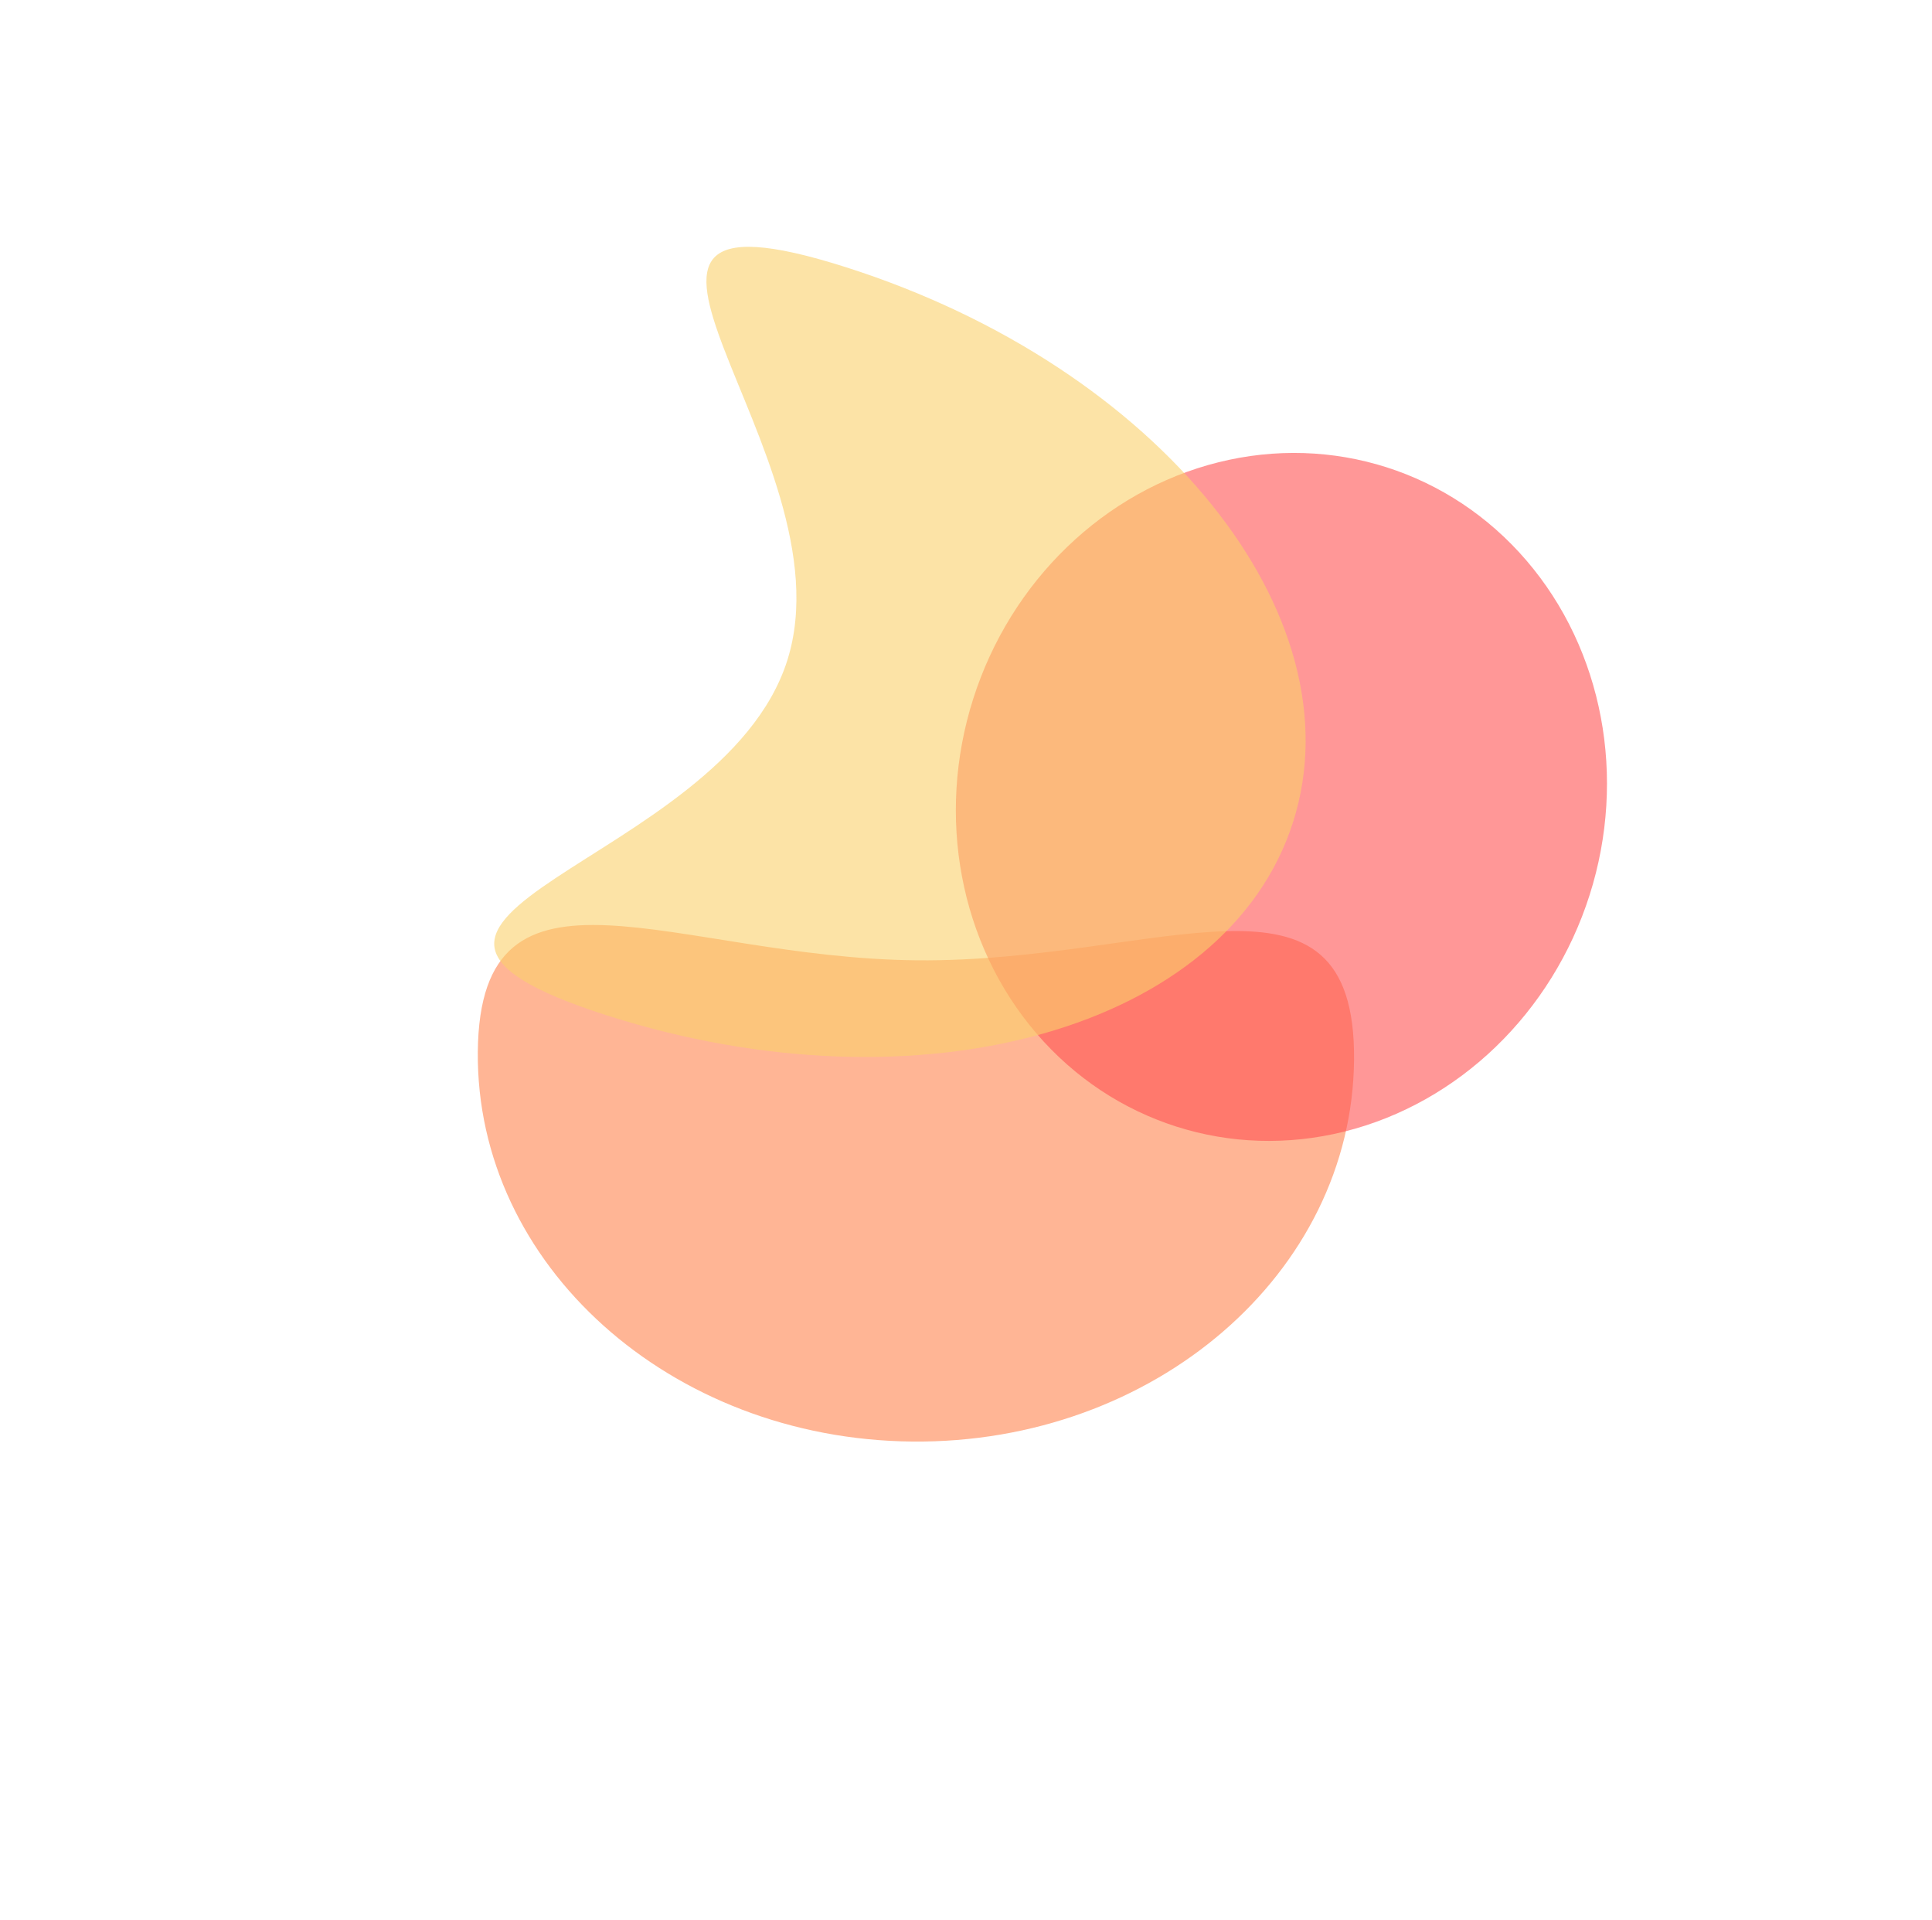 <?xml version="1.0" encoding="UTF-8"?> <svg xmlns="http://www.w3.org/2000/svg" width="1096" height="1089" viewBox="0 0 1096 1089" fill="none"> <g opacity="0.6" filter="url(#filter0_f_354_163)"> <path d="M520.106 544.675C657.371 545.965 769.272 480.395 768.137 601.206C767.001 722.018 654.805 818.909 517.54 817.619C380.275 816.329 269.92 717.346 271.056 596.535C272.191 475.723 382.841 543.385 520.106 544.675Z" fill="#FF844E"></path> </g> <g opacity="0.6" filter="url(#filter1_f_354_163)"> <ellipse cx="726.929" cy="452" rx="183.478" ry="196.249" transform="rotate(-162.318 726.929 452)" fill="#FF5252"></ellipse> </g> <g opacity="0.6" filter="url(#filter2_f_354_163)"> <path d="M733.554 466.206C770.917 349.003 657.387 208.143 479.977 151.587C302.568 95.031 483.937 257.517 446.574 374.72C409.211 491.923 167.264 519.461 344.674 576.017C522.084 632.573 696.191 583.409 733.554 466.206Z" fill="#FAD16A"></path> </g> <defs> <filter id="filter0_f_354_163" x="0.057" y="253.643" width="1039.08" height="834.978" filterUnits="userSpaceOnUse" color-interpolation-filters="sRGB"> <feFlood flood-opacity="0" result="BackgroundImageFix"></feFlood> <feBlend mode="normal" in="SourceGraphic" in2="BackgroundImageFix" result="shape"></feBlend> <feGaussianBlur stdDeviation="135.495" result="effect1_foregroundBlur_354_163"></feGaussianBlur> </filter> <filter id="filter1_f_354_163" x="358.612" y="73.269" width="736.634" height="757.461" filterUnits="userSpaceOnUse" color-interpolation-filters="sRGB"> <feFlood flood-opacity="0" result="BackgroundImageFix"></feFlood> <feBlend mode="normal" in="SourceGraphic" in2="BackgroundImageFix" result="shape"></feBlend> <feGaussianBlur stdDeviation="91.787" result="effect1_foregroundBlur_354_163"></feGaussianBlur> </filter> <filter id="filter2_f_354_163" x="140.502" y="0.122" width="740.032" height="739.23" filterUnits="userSpaceOnUse" color-interpolation-filters="sRGB"> <feFlood flood-opacity="0" result="BackgroundImageFix"></feFlood> <feBlend mode="normal" in="SourceGraphic" in2="BackgroundImageFix" result="shape"></feBlend> <feGaussianBlur stdDeviation="69.933" result="effect1_foregroundBlur_354_163"></feGaussianBlur> </filter> </defs> </svg> 